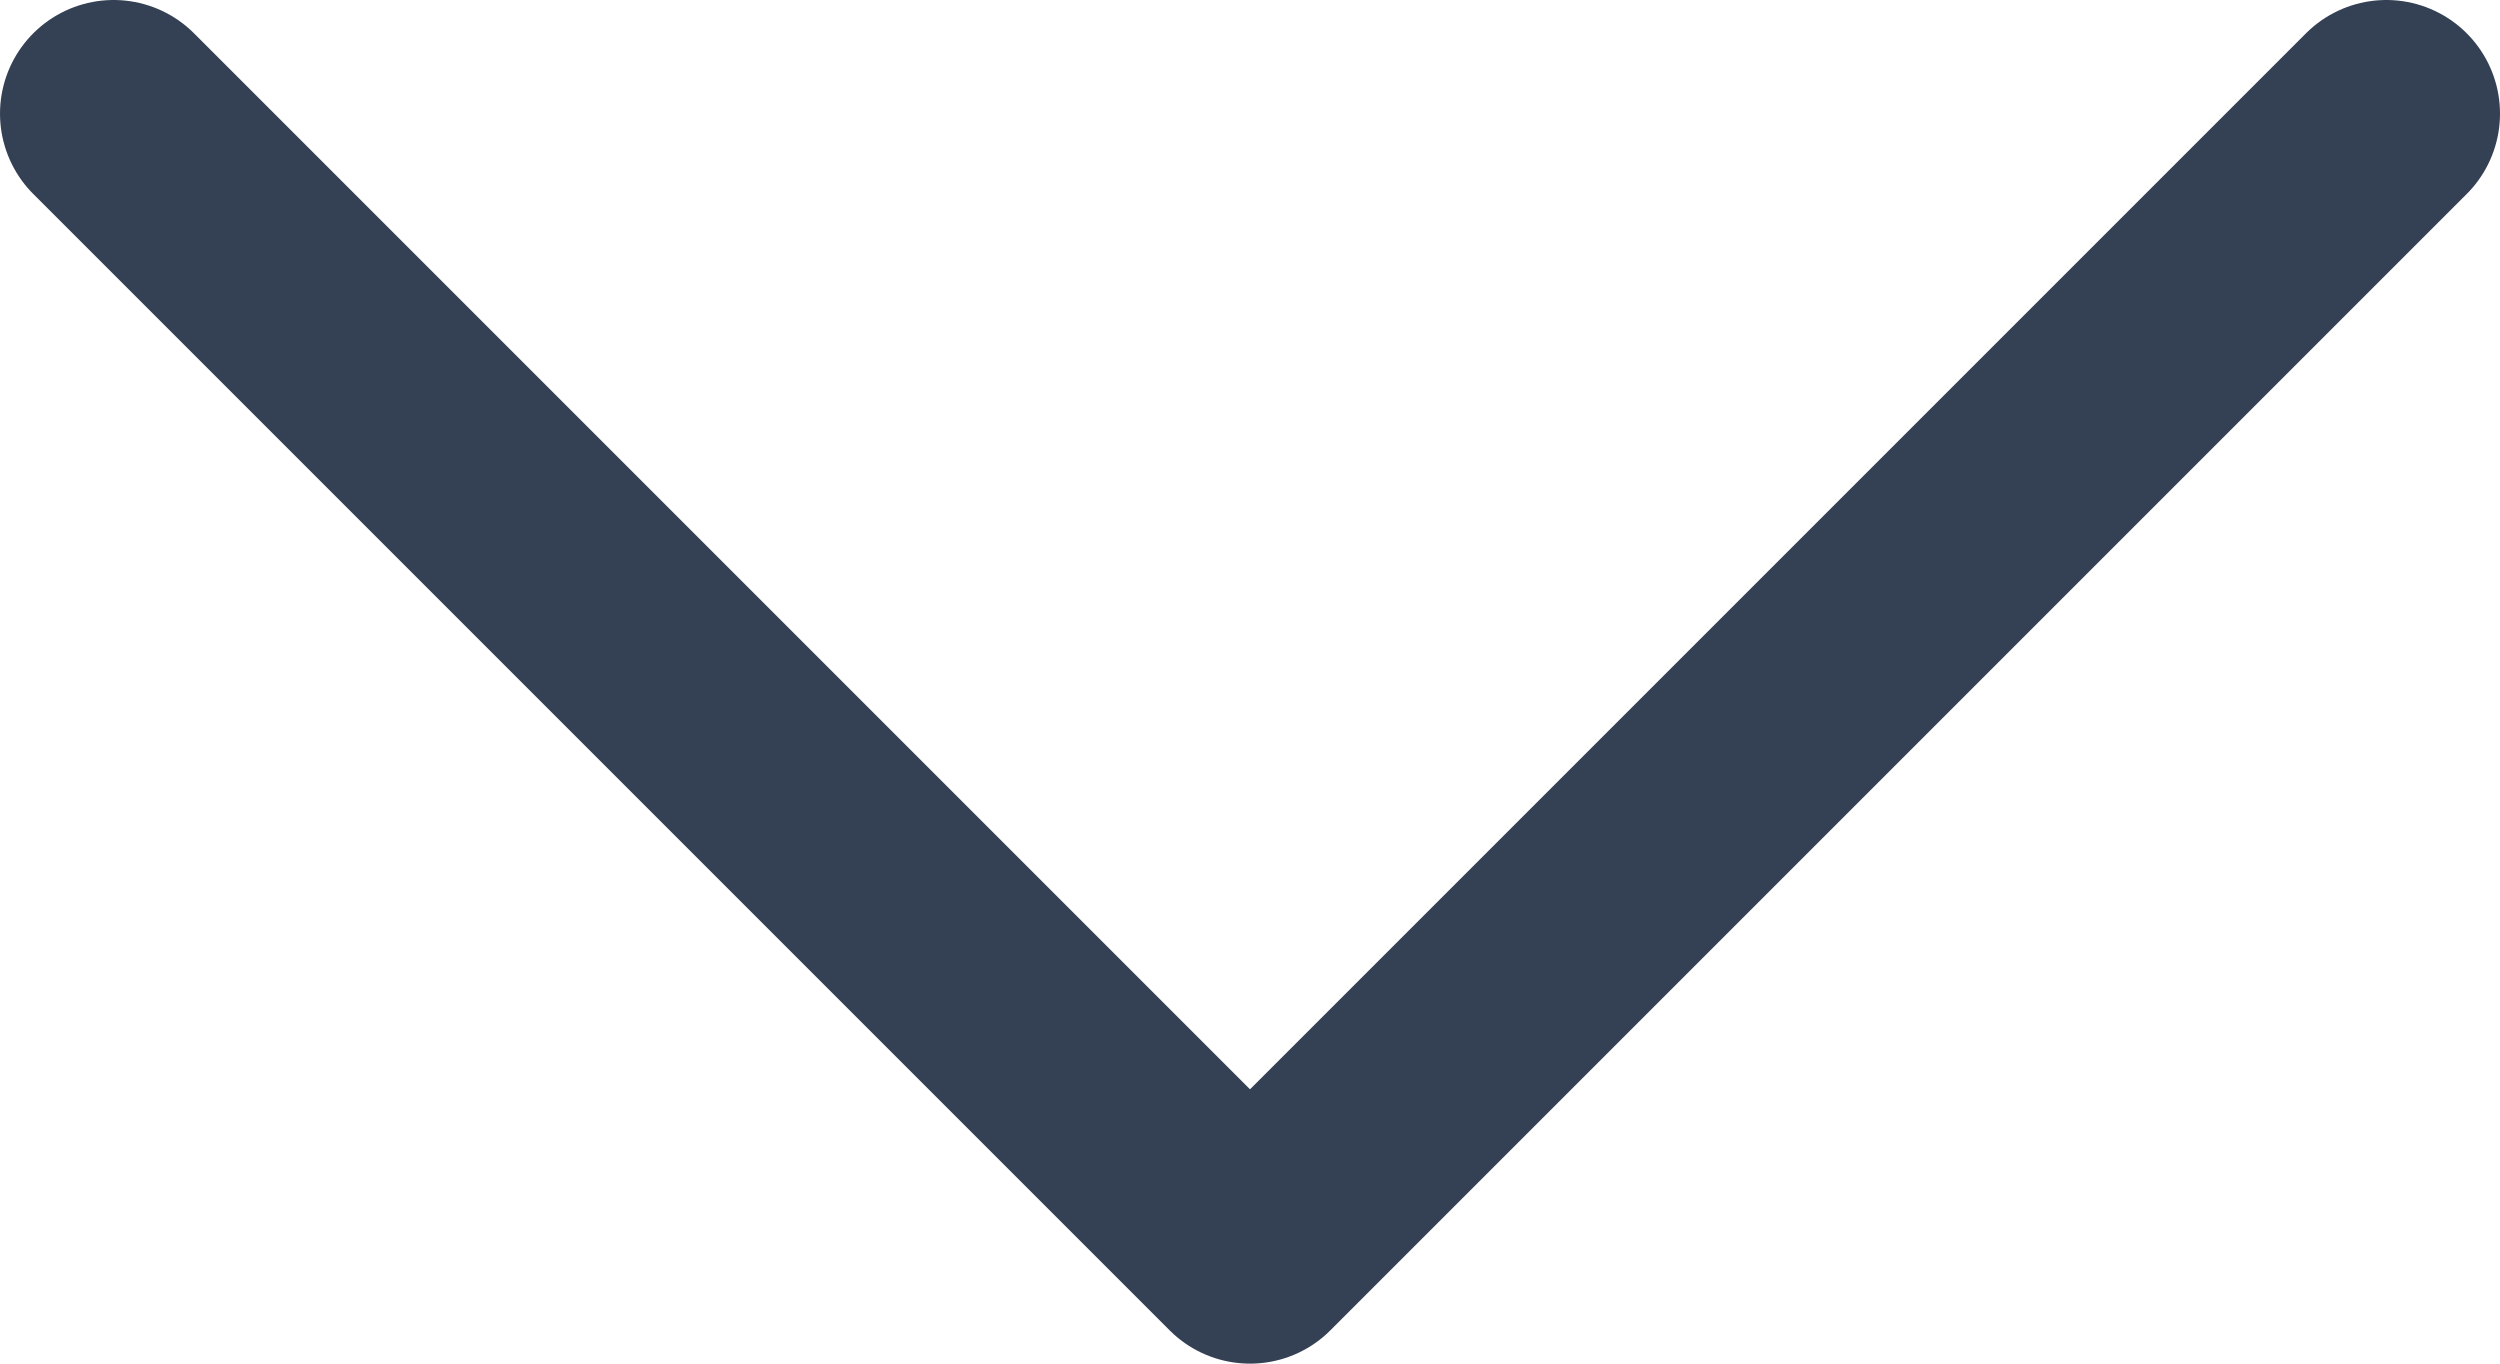 <svg width="22" height="12" viewBox="0 0 22 12" fill="none" xmlns="http://www.w3.org/2000/svg"><path d="M21 1 11 11 1 1" stroke="#344054" stroke-width="2" stroke-linecap="round" stroke-linejoin="round"/></svg>